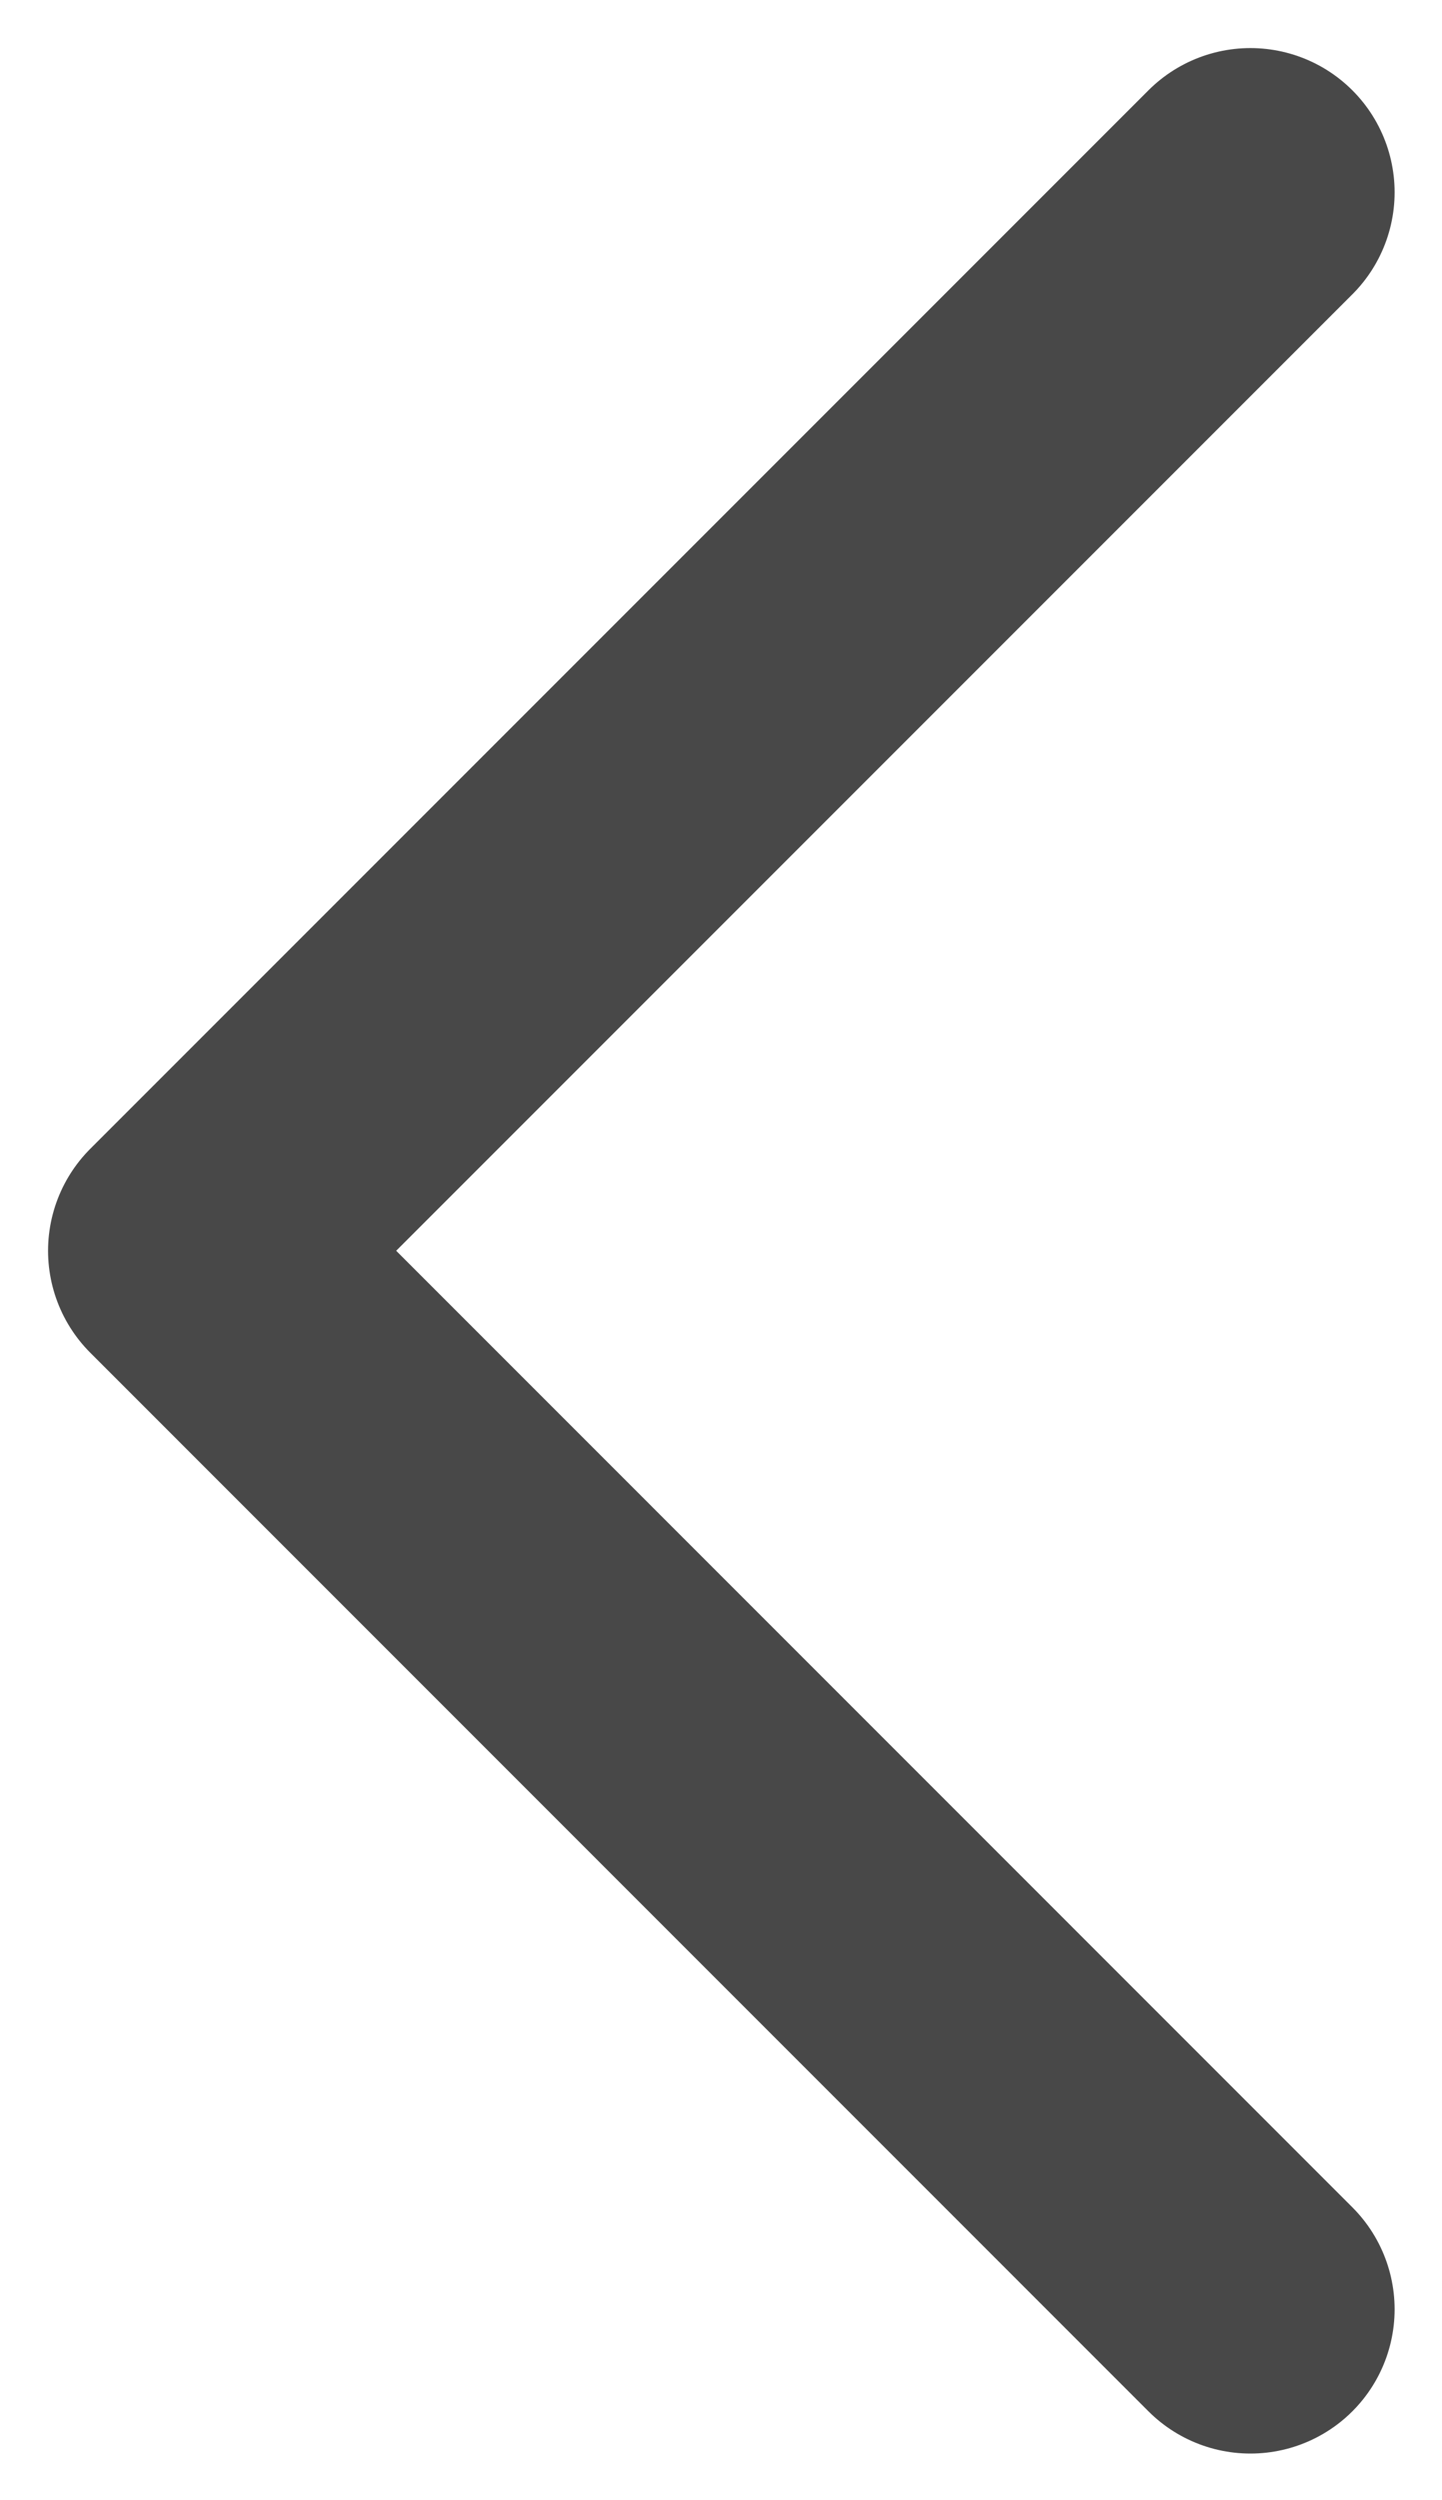 <?xml version="1.0" encoding="UTF-8" standalone="no"?>
<svg width="15px" height="26px" viewBox="0 0 15 26" version="1.1" xmlns="http://www.w3.org/2000/svg" xmlns:xlink="http://www.w3.org/1999/xlink" xmlns:sketch="http://www.bohemiancoding.com/sketch/ns">
    <!-- Generator: Sketch 3.3.2 (12043) - http://www.bohemiancoding.com/sketch -->
    <title>Arrow</title>
    <desc>Created with Sketch.</desc>
    <defs></defs>
    <g id="Appointment" stroke="none" stroke-width="1" fill="none" fill-rule="evenodd" sketch:type="MSPage">
        <g id="Schedule" sketch:type="MSArtboardGroup" transform="translate(-361, -642)" stroke="#484848" stroke-width="3" stroke-linecap="round" stroke-linejoin="round">
            <path d="M374.007,666.015 L363,655.007 L374.007,644" id="Arrow" sketch:type="MSShapeGroup"></path>
        </g>
    </g>
</svg>